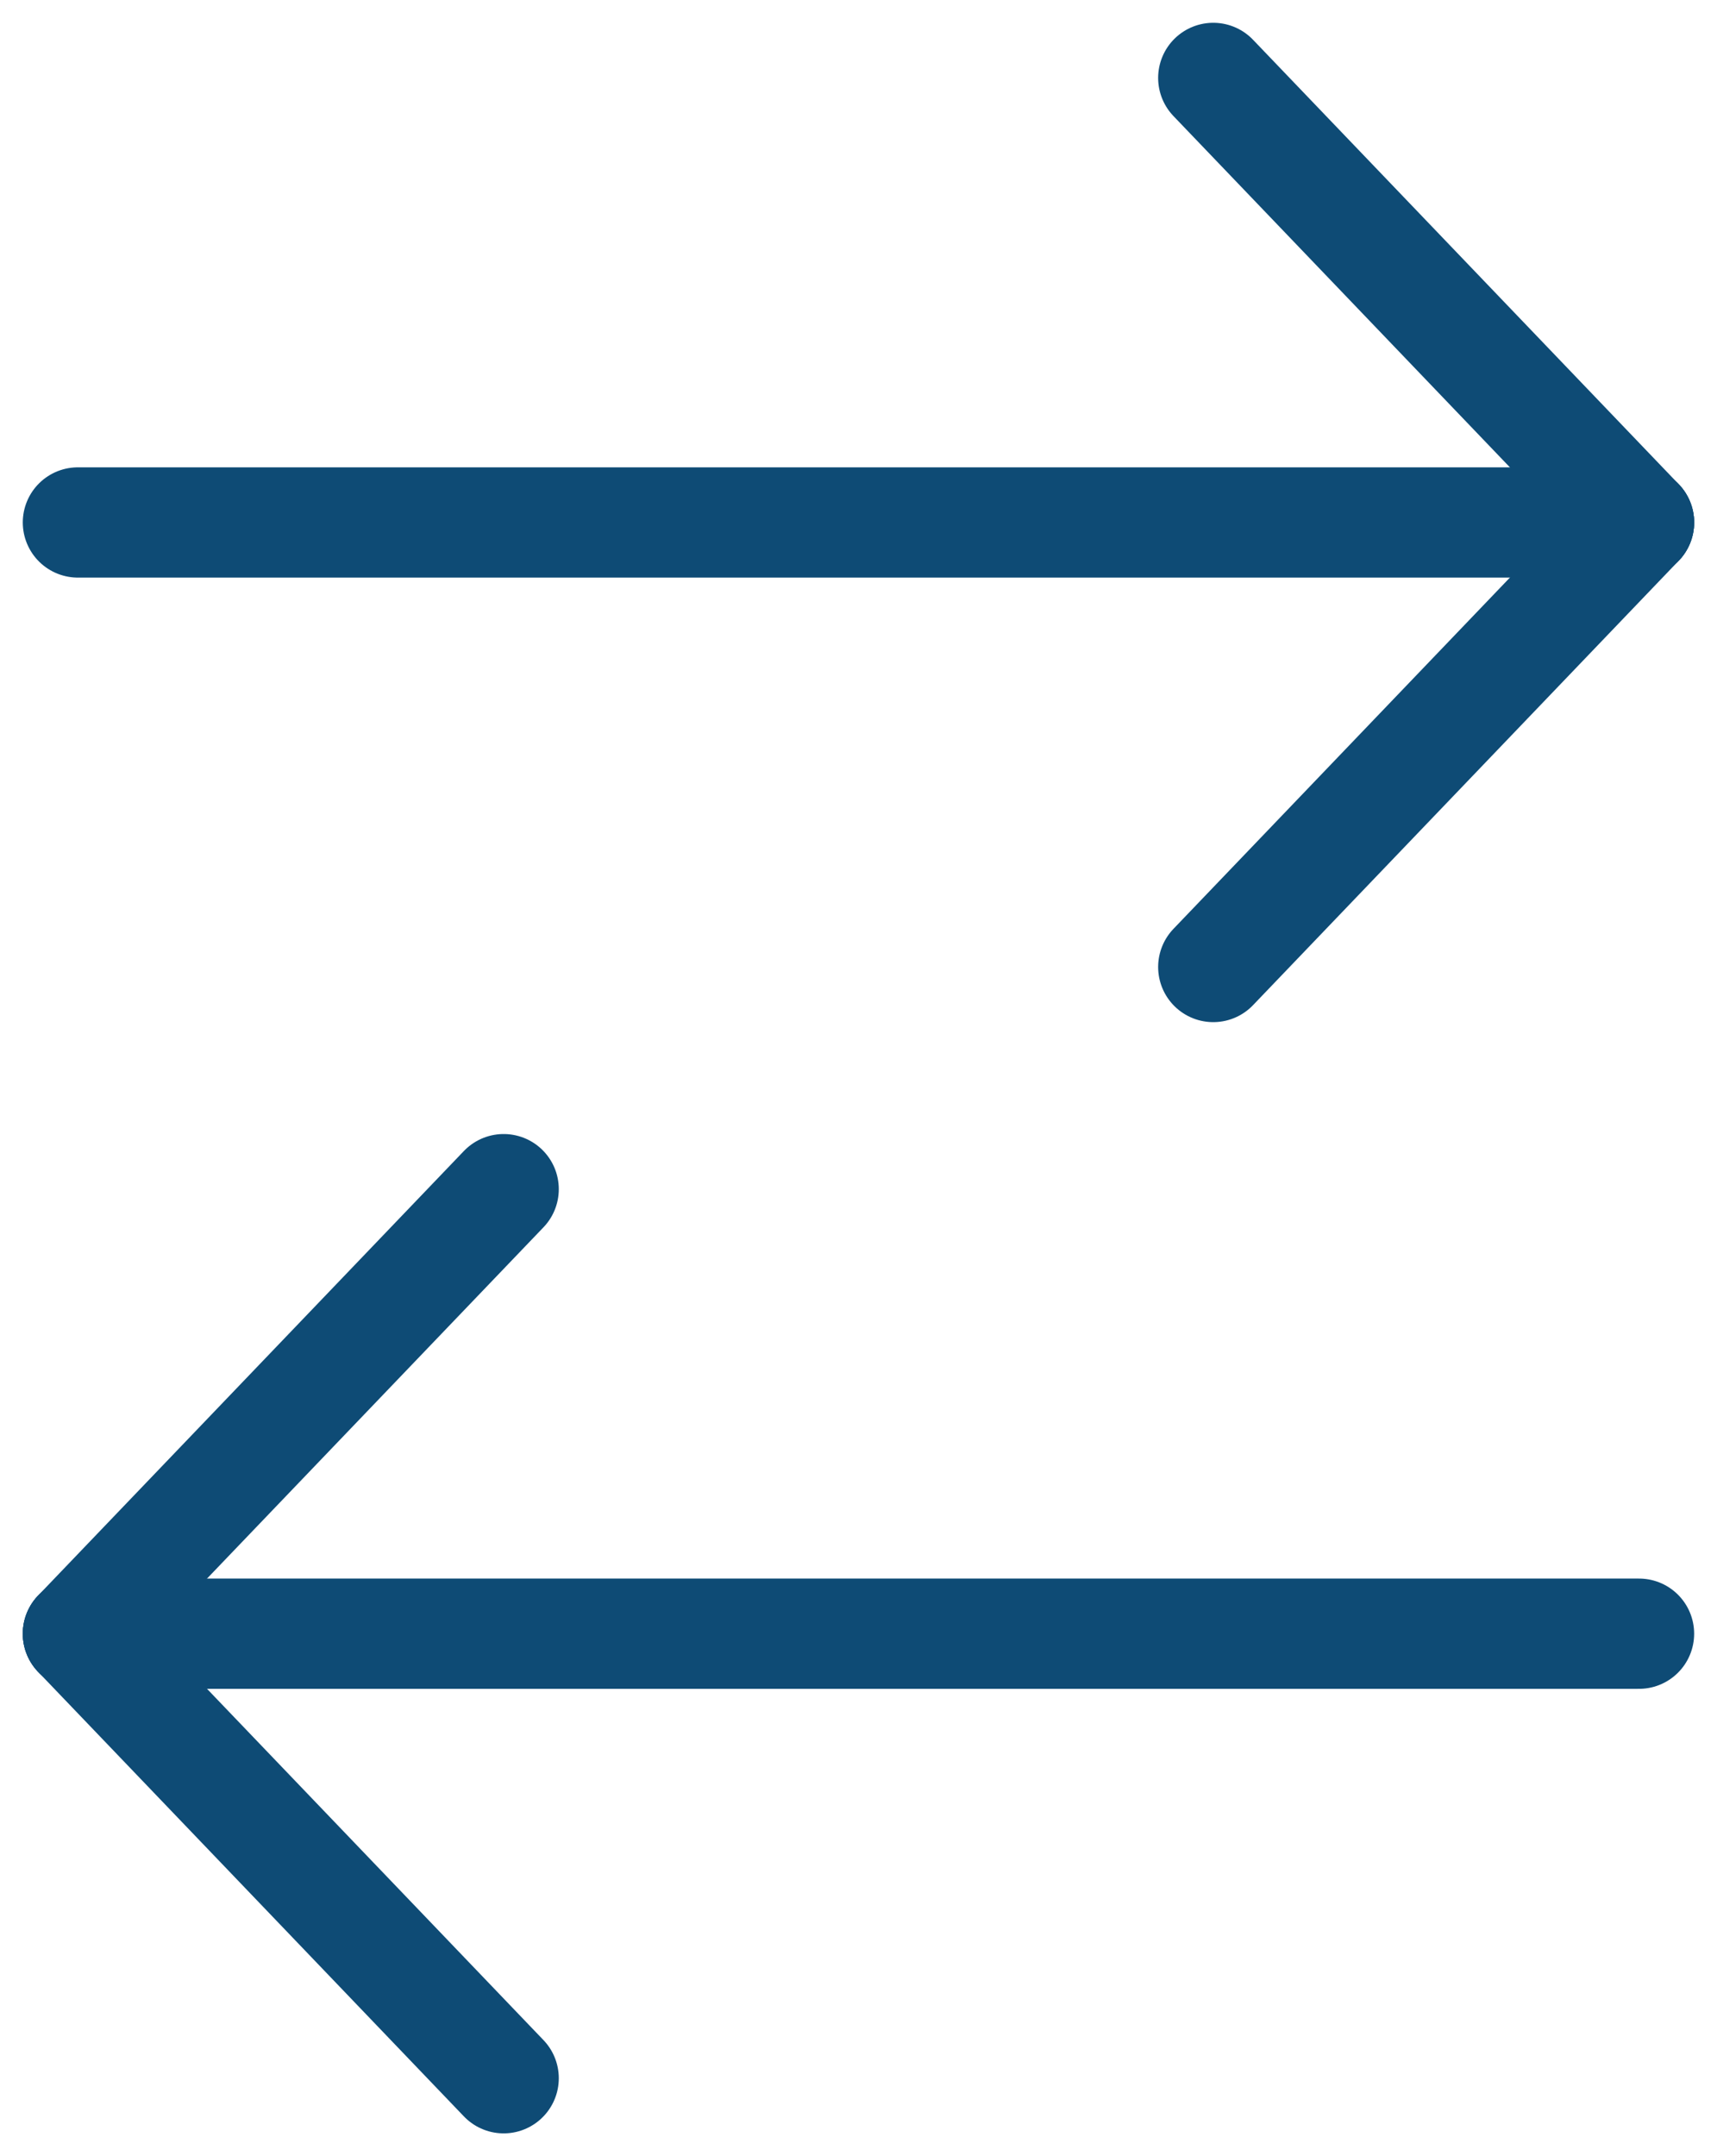 <svg xmlns="http://www.w3.org/2000/svg" width="23.365" height="29.33" viewBox="0 0 23.365 29.33">
  <g id="Gruppe_2509" data-name="Gruppe 2509" transform="translate(1.06 1.06)">
    <line id="Linie_69" data-name="Linie 69" x2="21.244" transform="translate(0 6.047)" fill="none" stroke="#0e4b75" stroke-linecap="round" stroke-width="1.5"/>
    <line id="Linie_73" data-name="Linie 73" x1="21.244" transform="translate(0 21.163)" fill="none" stroke="#0e4b75" stroke-linecap="round" stroke-width="1.5"/>
    <line id="Linie_70" data-name="Linie 70" x2="5.794" y2="6.047" transform="translate(15.45)" fill="none" stroke="#0e4b75" stroke-linecap="round" stroke-width="1.5"/>
    <line id="Linie_74" data-name="Linie 74" x1="5.794" y2="6.047" transform="translate(0 15.116)" fill="none" stroke="#0e4b75" stroke-linecap="round" stroke-width="1.5"/>
    <line id="Linie_71" data-name="Linie 71" y1="6.047" x2="5.794" transform="translate(15.45 6.047)" fill="none" stroke="#0e4b75" stroke-linecap="round" stroke-width="1.5"/>
    <line id="Linie_72" data-name="Linie 72" x1="5.794" y1="6.047" transform="translate(0 21.163)" fill="none" stroke="#0e4b75" stroke-linecap="round" stroke-width="1.5"/>
  </g>
</svg>
